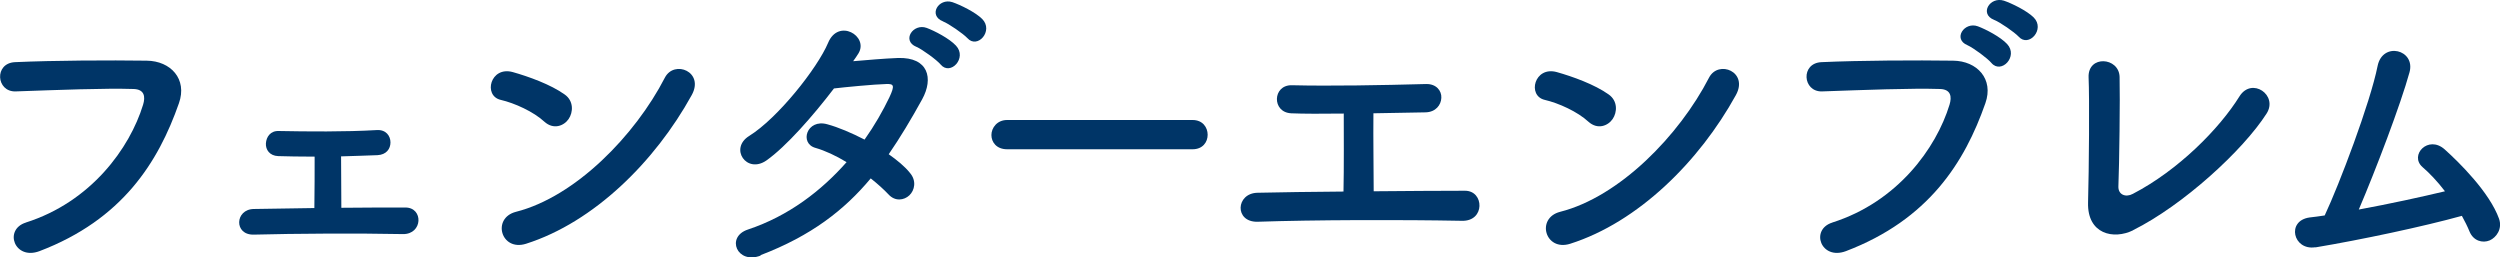 <?xml version="1.0" encoding="UTF-8"?><svg id="_レイヤー_2" xmlns="http://www.w3.org/2000/svg" width="186.25" height="19.18" viewBox="0 0 186.25 19.18"><defs><style>.cls-1{fill:#003567;}</style></defs><g id="text"><path class="cls-1" d="M1.92,16.58c4.86-1.54,7.75-5.54,8.74-8.78.18-.59.11-1.14-.7-1.17-2.16-.07-5.63.07-8.8.18-1.45.04-1.61-2.11-.04-2.18,2.9-.13,7.02-.15,9.81-.11,1.78.02,3.04,1.36,2.4,3.17-1.54,4.4-4.22,8.67-10.39,11.02-1.87.7-2.68-1.61-1.01-2.13Z"/><path class="cls-1" d="M20.73,11.63c-.64-.02-.95-.48-.92-.95s.33-.95.97-.92c2.11.04,4.91.07,7.3-.07.68-.04,1.01.44,1.01.92s-.31.92-.97.95c-.75.02-1.72.07-2.71.09,0,1.25.02,2.82.02,3.83,1.72-.02,3.41-.02,4.77-.02s1.3,2-.18,1.98c-3.43-.07-8.05-.04-11.11.04-1.5.04-1.41-1.89,0-1.91,1.21-.02,2.82-.04,4.51-.07.02-1.14.02-2.88.02-3.83-1.08,0-2.09-.02-2.73-.04Z"/><path class="cls-1" d="M40.56,9.07c-.81-.75-2.22-1.39-3.26-1.63-1.32-.31-.77-2.53.9-2.07,1.17.33,2.82.92,3.87,1.67.68.48.64,1.32.29,1.83s-1.12.81-1.8.2ZM39.19,18.16c-1.87.59-2.57-1.91-.75-2.38,4.42-1.12,8.87-5.68,11.09-9.99.7-1.36,2.97-.44,2,1.3-2.73,4.95-7.28,9.46-12.34,11.07Z"/><path class="cls-1" d="M56.67,19.04c-1.76.68-2.62-1.39-.95-1.94,3.04-1.01,5.48-2.9,7.35-5.02-.79-.48-1.61-.86-2.31-1.06-1.23-.33-.66-2.2.88-1.76.81.22,1.8.64,2.77,1.14.75-1.06,1.36-2.13,1.85-3.15.42-.9.33-1.01-.24-.99-.88.02-3.15.24-3.89.33-1.54,2.02-3.56,4.33-5.04,5.37-1.47,1.01-2.77-.9-1.28-1.83,2.13-1.32,5.08-5.04,5.88-6.93.77-1.87,3.04-.51,2.27.77-.11.18-.24.37-.4.59,1.08-.09,2.29-.2,3.34-.24,2.27-.07,2.66,1.52,1.8,3.08-.81,1.47-1.63,2.84-2.49,4.09.62.44,1.19.9,1.58,1.39.51.59.35,1.3-.04,1.67s-1.06.48-1.56-.07c-.33-.35-.79-.77-1.32-1.19-1.96,2.35-4.42,4.27-8.21,5.72ZM68.27,3.49c-1.12-.46-.24-1.78.77-1.41.59.22,1.69.79,2.18,1.32.86.92-.42,2.27-1.14,1.41-.29-.35-1.36-1.12-1.8-1.32ZM70.25,1.59c-1.12-.44-.33-1.76.7-1.43.59.2,1.72.75,2.22,1.25.88.88-.35,2.27-1.1,1.43-.31-.33-1.39-1.08-1.83-1.25Z"/><path class="cls-1" d="M75.03,11.12c-.79,0-1.17-.53-1.17-1.06s.42-1.12,1.17-1.12h13.82c.75,0,1.12.55,1.12,1.1s-.37,1.08-1.12,1.08h-13.82Z"/><path class="cls-1" d="M96.19,8.44c-1.45-.07-1.39-2.11.04-2.09,2.88.07,6.71,0,10.01-.09.77-.02,1.17.51,1.14,1.03-.02.53-.42,1.06-1.17,1.08-1.08.02-2.46.04-3.89.07-.02,1.87.02,4.38.02,5.81,2.44-.02,4.86-.04,6.8-.04.73,0,1.1.57,1.08,1.14-.02.57-.44,1.12-1.3,1.1-4.69-.09-11.02-.07-15.23.07-1.74.04-1.63-2.13,0-2.16,1.72-.04,4-.07,6.4-.09.04-1.67.02-4.53.02-5.81-1.58.02-3.01.02-3.94-.02Z"/><path class="cls-1" d="M118.34,9.07c-.81-.75-2.22-1.39-3.26-1.63-1.32-.31-.77-2.53.9-2.07,1.17.33,2.82.92,3.87,1.67.68.48.64,1.32.29,1.83s-1.12.81-1.8.2ZM116.98,18.16c-1.87.59-2.57-1.91-.75-2.38,4.42-1.12,8.87-5.68,11.09-9.99.7-1.36,2.97-.44,2,1.3-2.73,4.95-7.28,9.46-12.34,11.07Z"/><path class="cls-1" d="M136.5,16.58c4.86-1.54,7.75-5.54,8.74-8.78.18-.59.11-1.14-.7-1.17-2.16-.07-5.63.07-8.8.18-1.45.04-1.61-2.11-.04-2.18,2.9-.13,7.02-.15,9.81-.11,1.78.02,3.04,1.36,2.4,3.17-1.54,4.4-4.22,8.67-10.39,11.02-1.87.7-2.68-1.61-1.01-2.13ZM146.58,3.37c-1.12-.46-.24-1.78.77-1.41.59.22,1.69.79,2.18,1.32.86.92-.44,2.27-1.17,1.41-.29-.35-1.34-1.12-1.78-1.32ZM148.56,1.48c-1.12-.44-.31-1.76.73-1.43.59.2,1.72.75,2.22,1.25.88.88-.37,2.27-1.12,1.43-.31-.33-1.39-1.08-1.83-1.25Z"/><path class="cls-1" d="M158.93,17.15c-1.47.73-3.43.29-3.37-2.05.07-2.51.11-7.86.04-9.33-.07-1.69,2.27-1.52,2.31-.04.04,1.56-.02,6.49-.09,8.16-.02.62.55.84,1.08.55,3.39-1.76,6.45-4.86,7.94-7.26.92-1.47,2.9-.09,2.02,1.28-1.76,2.75-6.23,6.84-9.95,8.69Z"/><path class="cls-1" d="M172.49,18.42c-1.65.26-2.18-1.98-.42-2.22.35-.04.75-.09,1.12-.15,1.08-2.29,3.39-8.38,3.94-11.13.37-1.85,2.84-1.23,2.38.46-.66,2.4-2.51,7.26-3.78,10.23,2.29-.42,4.71-.95,6.42-1.36-.57-.75-1.19-1.39-1.67-1.8-1.01-.88.42-2.42,1.65-1.32,1.06.95,3.34,3.19,4.05,5.17.26.75-.2,1.39-.7,1.61-.53.22-1.21.04-1.5-.66-.15-.37-.35-.77-.57-1.17-2.84.79-7.5,1.78-10.91,2.35Z"/></g></svg>